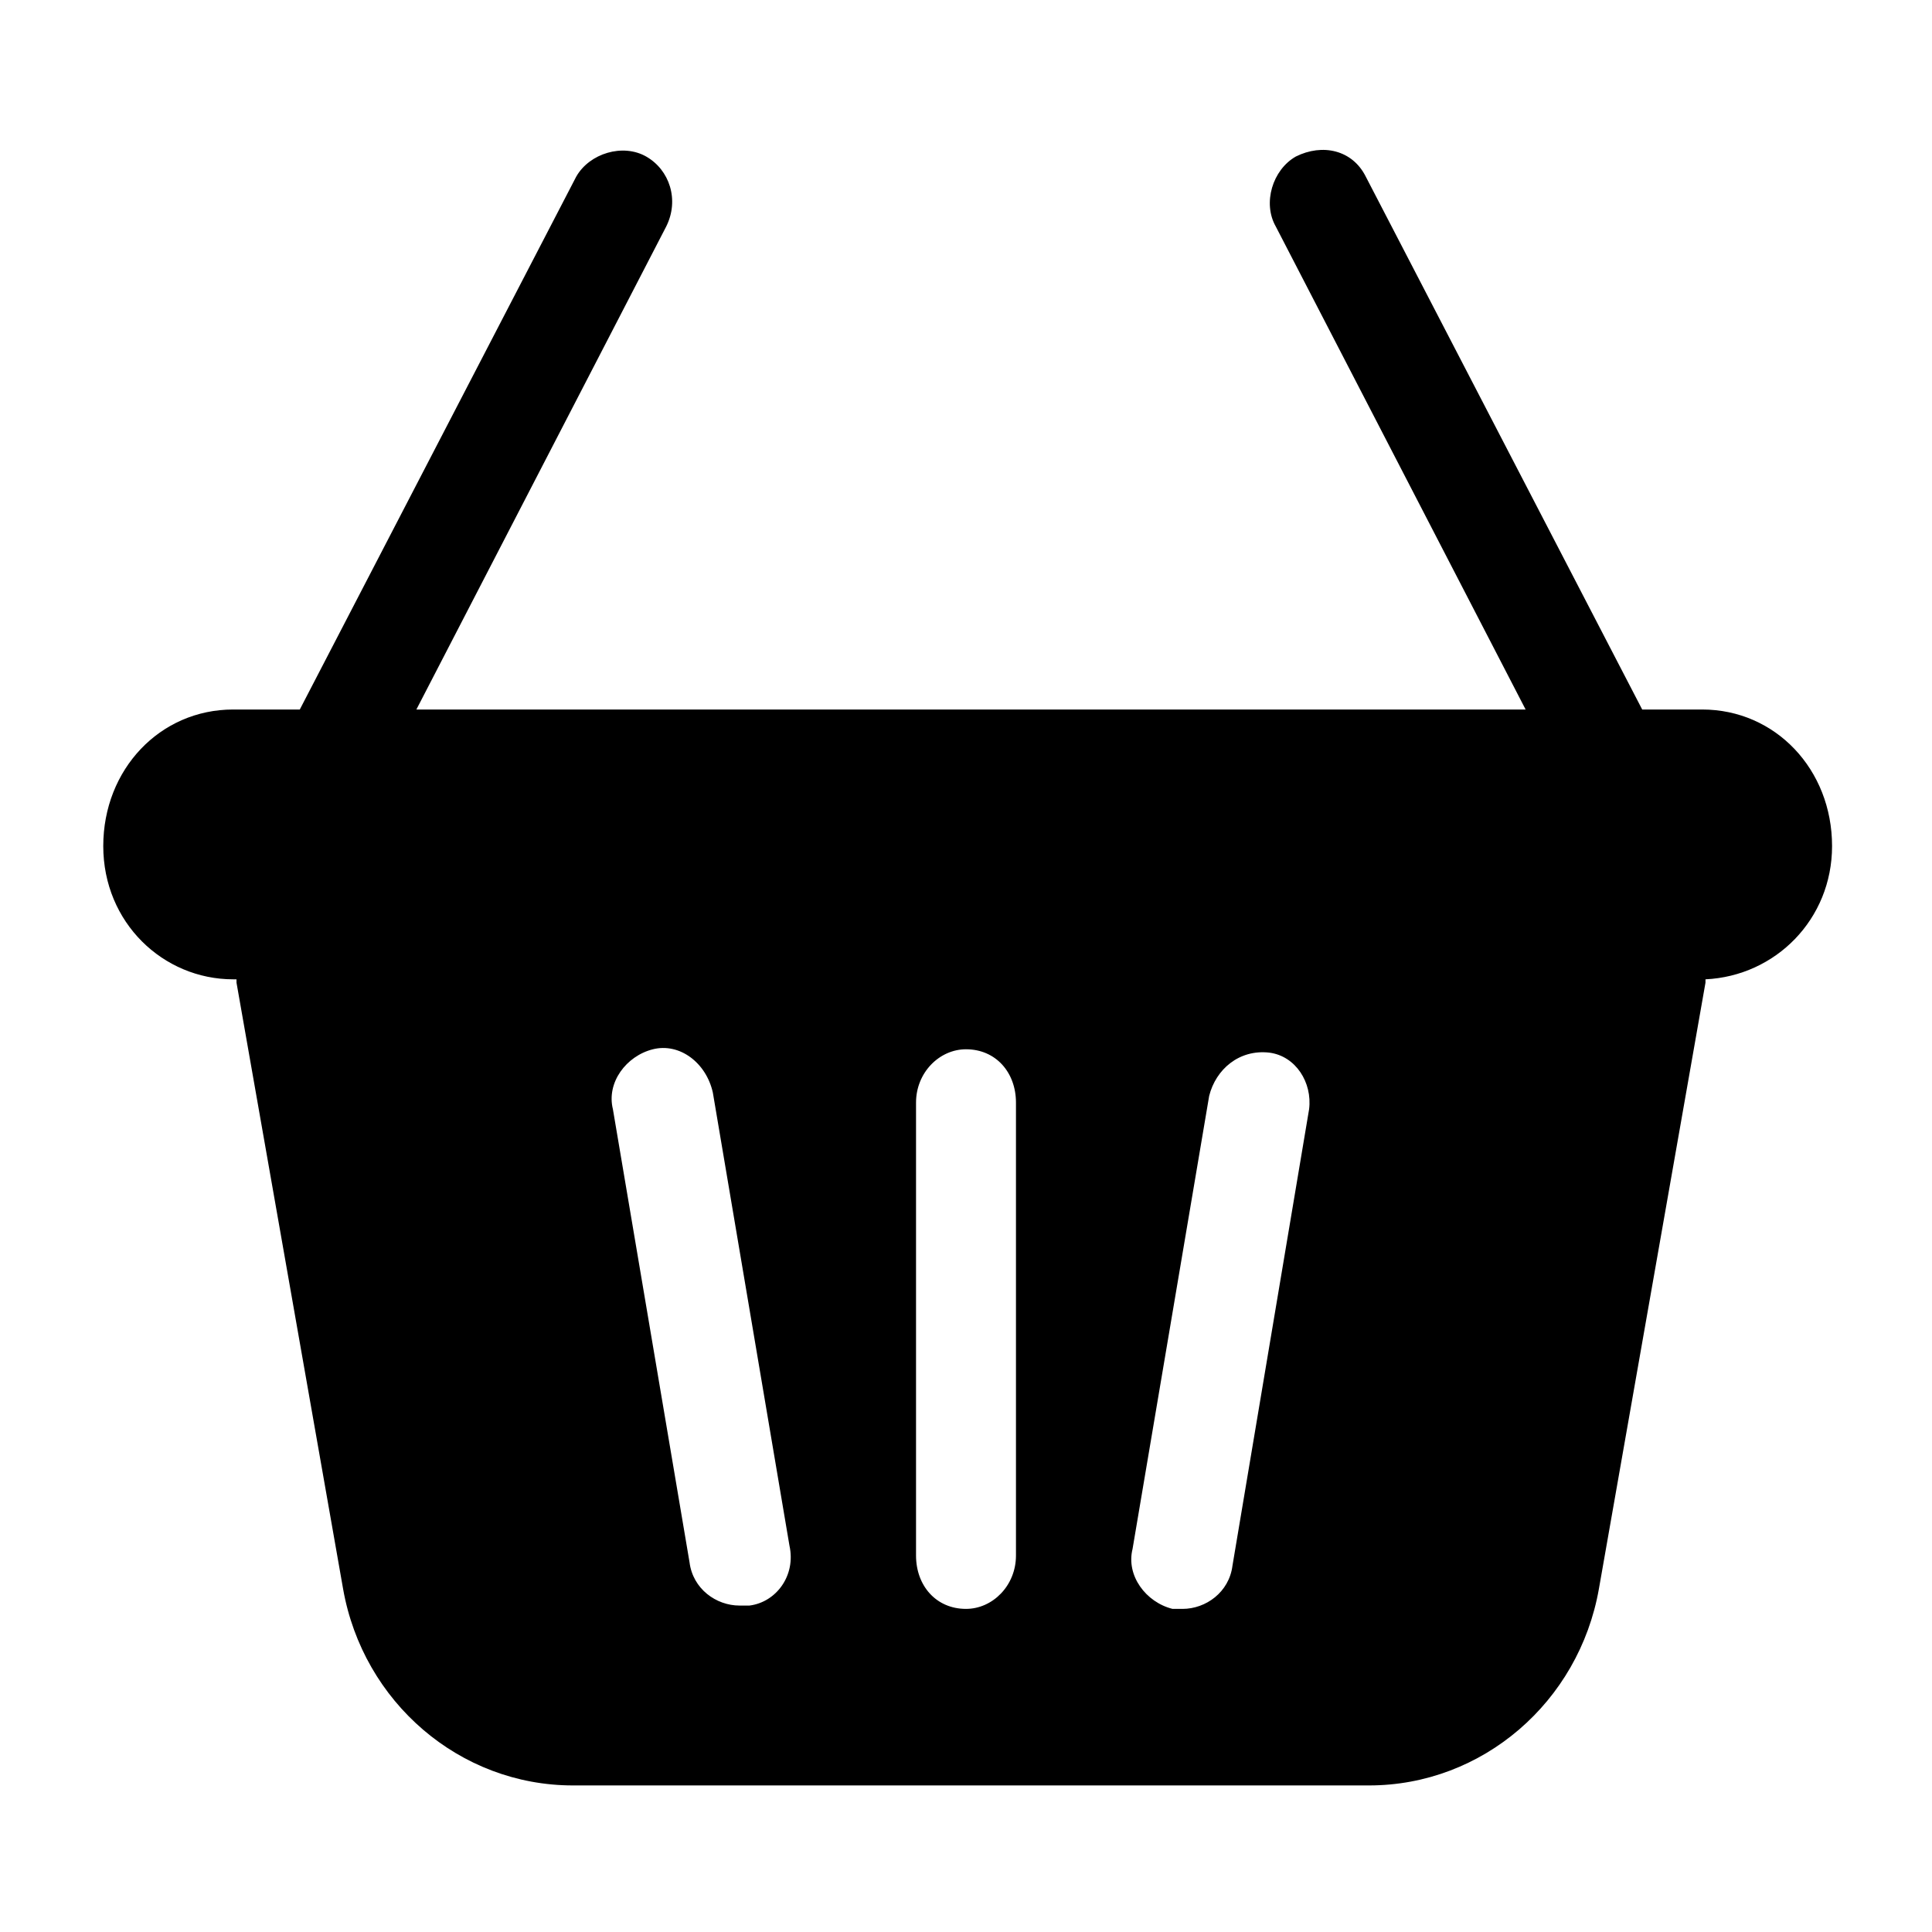 <?xml version="1.0" encoding="UTF-8"?> <!-- Generator: Adobe Illustrator 25.2.1, SVG Export Plug-In . SVG Version: 6.00 Build 0) --> <svg xmlns="http://www.w3.org/2000/svg" xmlns:xlink="http://www.w3.org/1999/xlink" version="1.1" id="Capa_1" x="0px" y="0px" viewBox="0 0 58 58" style="enable-background:new 0 0 58 58;" xml:space="preserve"> <path d="M51.1,21.3h-1.8L41,5.3c-0.4-0.8-1.3-1-2.1-0.6c-0.7,0.4-1,1.4-0.6,2.1l7.5,14.5H12.5L20,6.8c0.4-0.8,0.1-1.7-0.6-2.1 c-0.7-0.4-1.7-0.1-2.1,0.6L9,21.3H7c-2.2,0-3.9,1.8-3.9,4.1s1.8,4,3.9,4h0.1c0,0,0,0,0,0.1l3.2,18.2c0.6,3.4,3.5,5.9,6.9,5.9h23.9 c3.4,0,6.3-2.5,6.9-5.9l3.2-18.2c0,0,0,0,0-0.1c2.1-0.1,3.8-1.8,3.8-4C55,23.1,53.3,21.3,51.1,21.3z M22.5,48.2c-0.1,0-0.2,0-0.3,0 c-0.7,0-1.4-0.5-1.5-1.3l-2.3-13.6c-0.2-0.8,0.4-1.6,1.2-1.8c0.8-0.2,1.6,0.4,1.8,1.3l2.3,13.6C23.9,47.3,23.3,48.1,22.5,48.2z M30.5,46.7c0,0.9-0.7,1.6-1.5,1.6c-0.9,0-1.5-0.7-1.5-1.6V33.1c0-0.9,0.7-1.6,1.5-1.6c0.9,0,1.5,0.7,1.5,1.6V46.7z M39.3,33.3 L37,47c-0.1,0.8-0.8,1.3-1.5,1.3c-0.1,0-0.2,0-0.3,0c-0.8-0.2-1.4-1-1.2-1.8l2.3-13.6c0.2-0.8,0.9-1.4,1.8-1.3 C38.9,31.7,39.4,32.5,39.3,33.3z"></path> </svg> 
